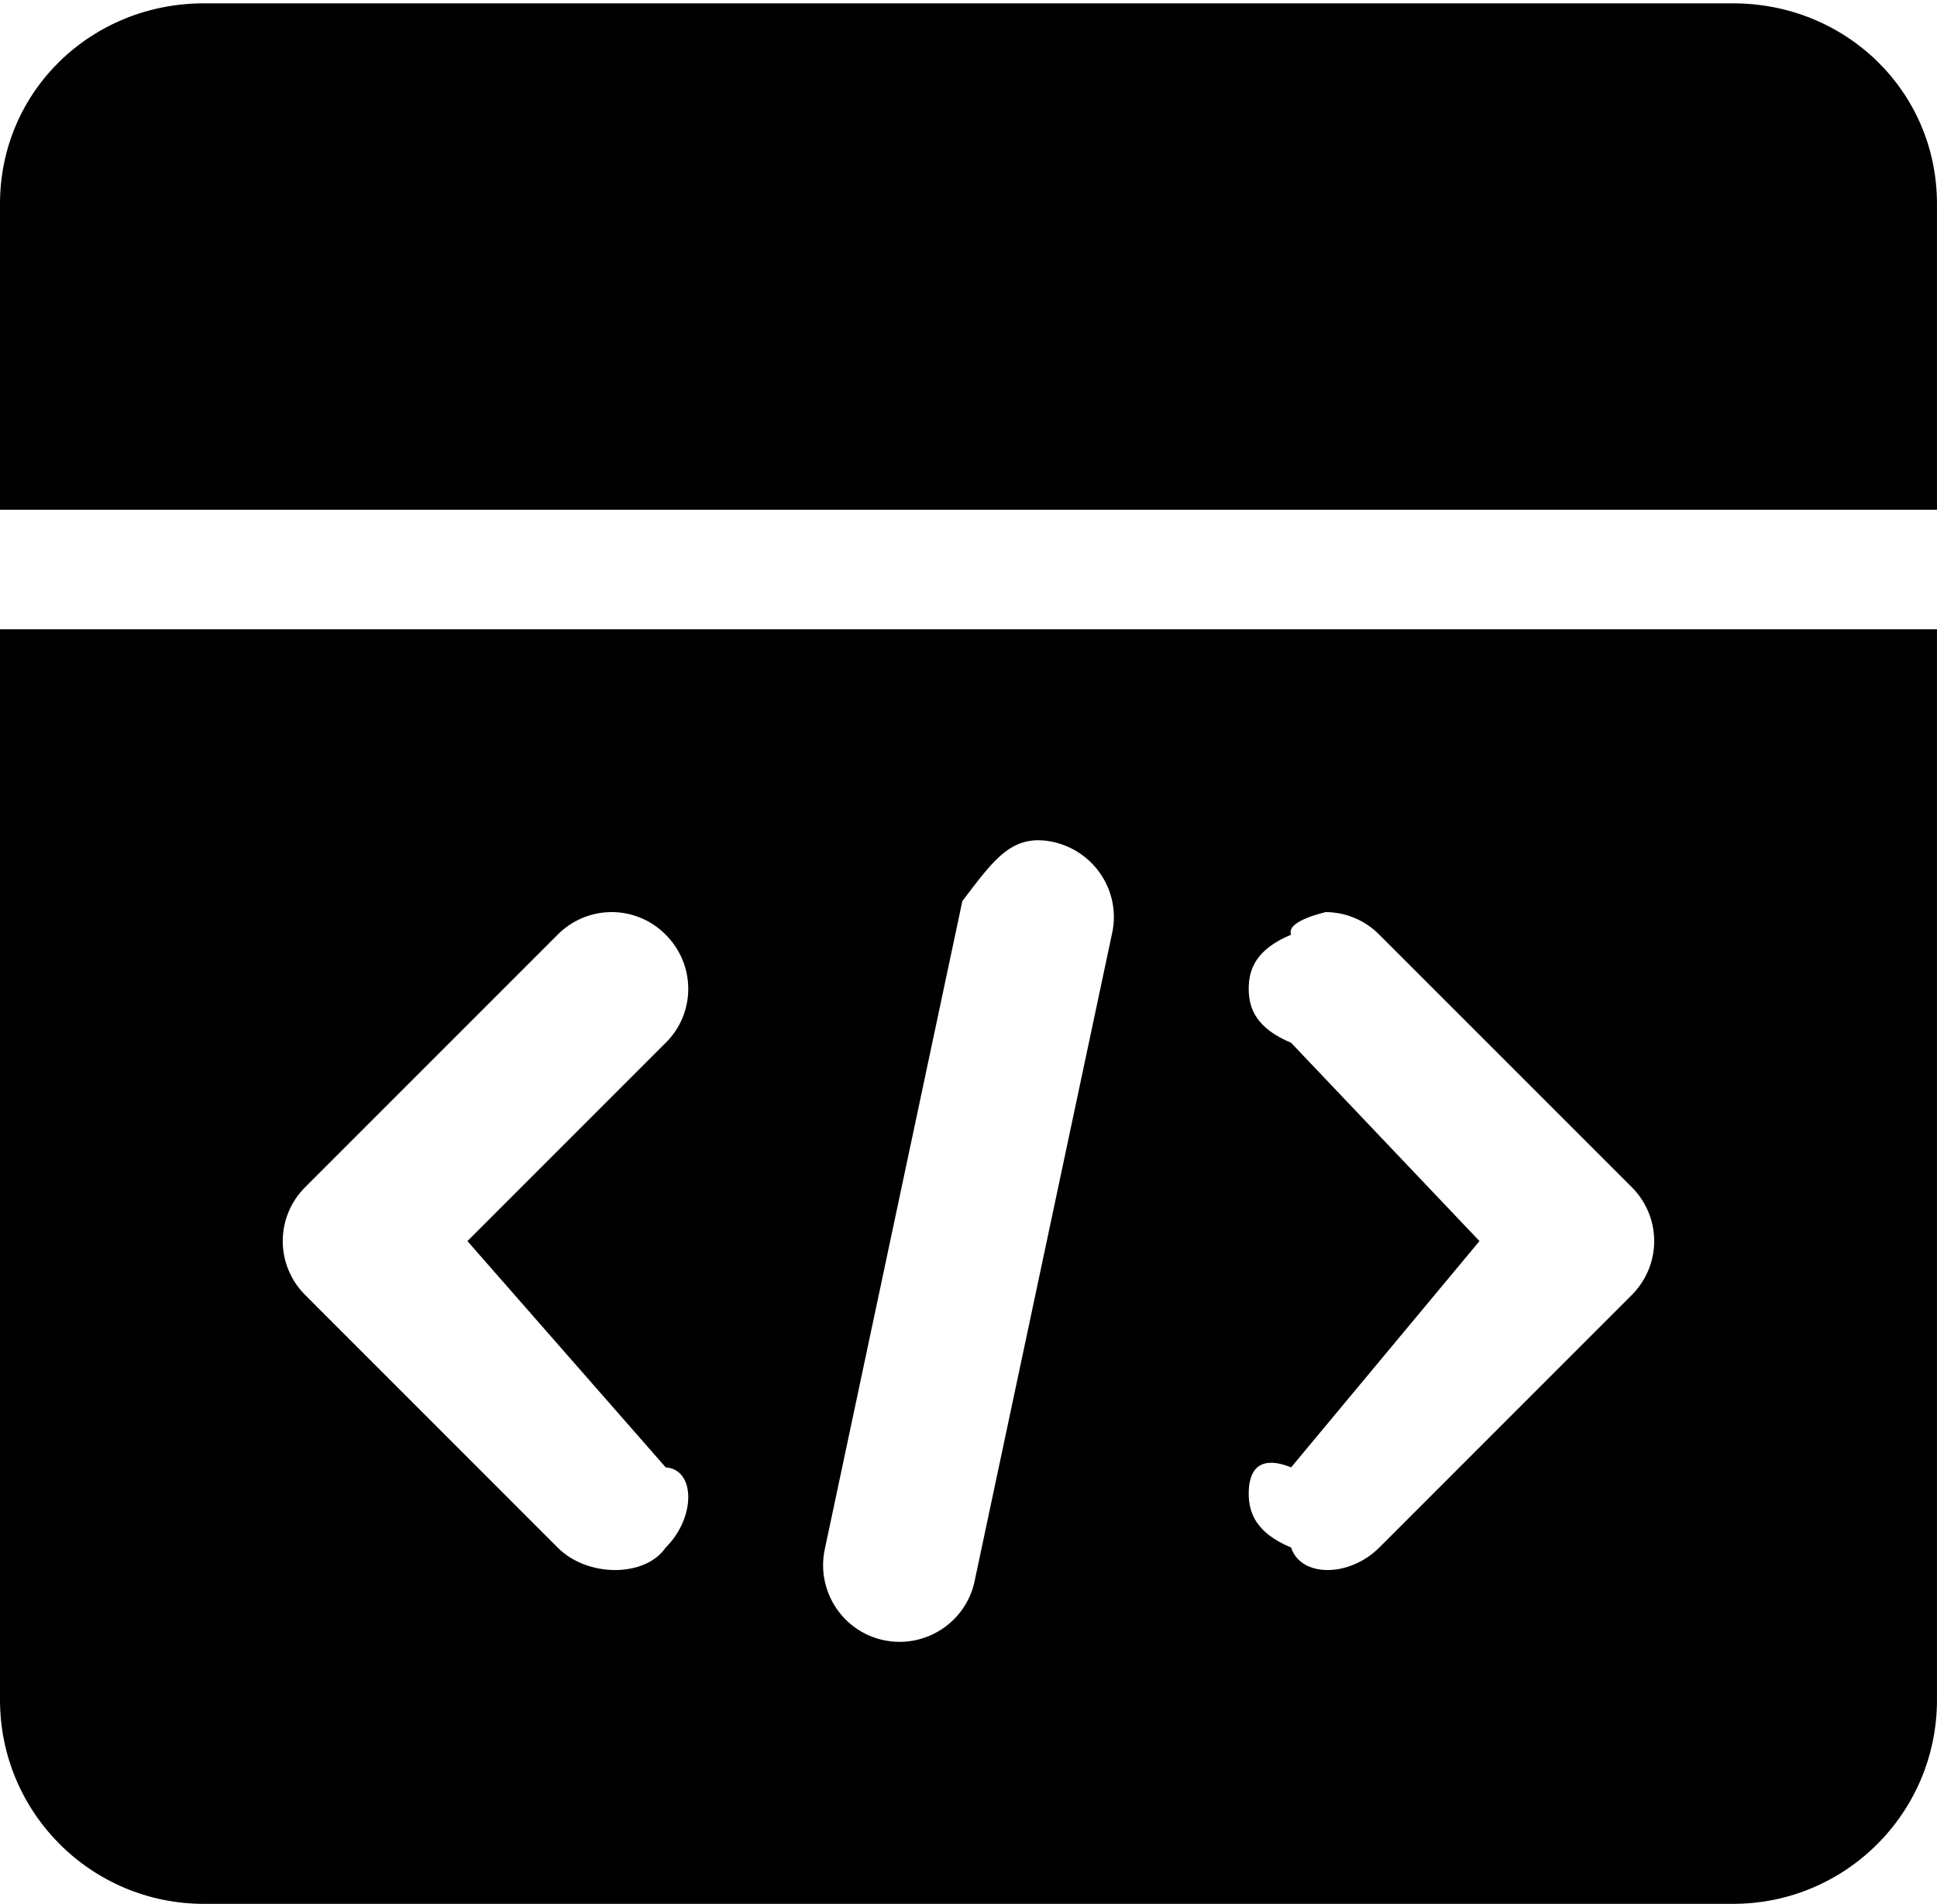 <svg 
 xmlns="http://www.w3.org/2000/svg"
 xmlns:xlink="http://www.w3.org/1999/xlink"
 width="58px" height="57px" viewBox="0 0 58 57">
<path fill-rule="evenodd"   d="M51.894,0.1 L6.105,0.1 C2.732,0.1 0.0,2.729 0.0,6.103 L0.0,15.261 L57.999,15.261 L57.999,6.103 C57.999,2.729 55.267,0.1 51.894,0.1 L51.894,0.1 ZM0.0,18.840 L0.0,50.892 C0.0,54.266 2.732,56.998 6.105,56.998 L51.894,56.998 C55.267,56.998 57.999,54.266 57.999,50.892 L57.999,18.840 L0.0,18.840 ZM19.933,43.93 C20.834,43.993 20.834,45.443 19.933,46.330 C19.32,47.229 17.583,47.229 16.697,46.330 L9.142,38.773 C8.710,38.346 8.466,37.764 8.466,37.156 C8.466,36.548 8.710,35.966 9.142,35.538 L16.697,27.983 C17.125,27.550 17.707,27.306 18.315,27.306 C18.923,27.306 19.506,27.550 19.933,27.983 C20.834,28.883 20.834,30.333 19.933,31.219 L13.996,37.156 L19.933,43.93 ZM33.304,27.921 L29.183,47.336 C28.923,48.573 27.702,49.365 26.466,49.105 C25.229,48.847 24.436,47.625 24.695,46.389 L28.816,26.976 C29.76,25.739 30.297,24.944 31.533,25.205 C32.769,25.479 33.563,26.685 33.304,27.921 L33.304,27.921 ZM48.857,38.773 L41.301,46.330 C40.401,47.229 38.951,47.229 38.66,46.330 C37.633,45.902 37.390,45.319 37.390,44.711 C37.390,44.103 37.633,43.520 38.66,43.93 L44.3,37.156 L38.66,31.219 C37.633,30.791 37.390,30.208 37.390,29.600 C37.390,28.992 37.633,28.410 38.66,27.983 C38.493,27.550 39.75,27.306 39.684,27.306 C40.291,27.306 40.874,27.550 41.301,27.983 L48.857,35.538 C49.757,36.438 49.757,37.873 48.857,38.773 L48.857,38.773 Z"/>
</svg>